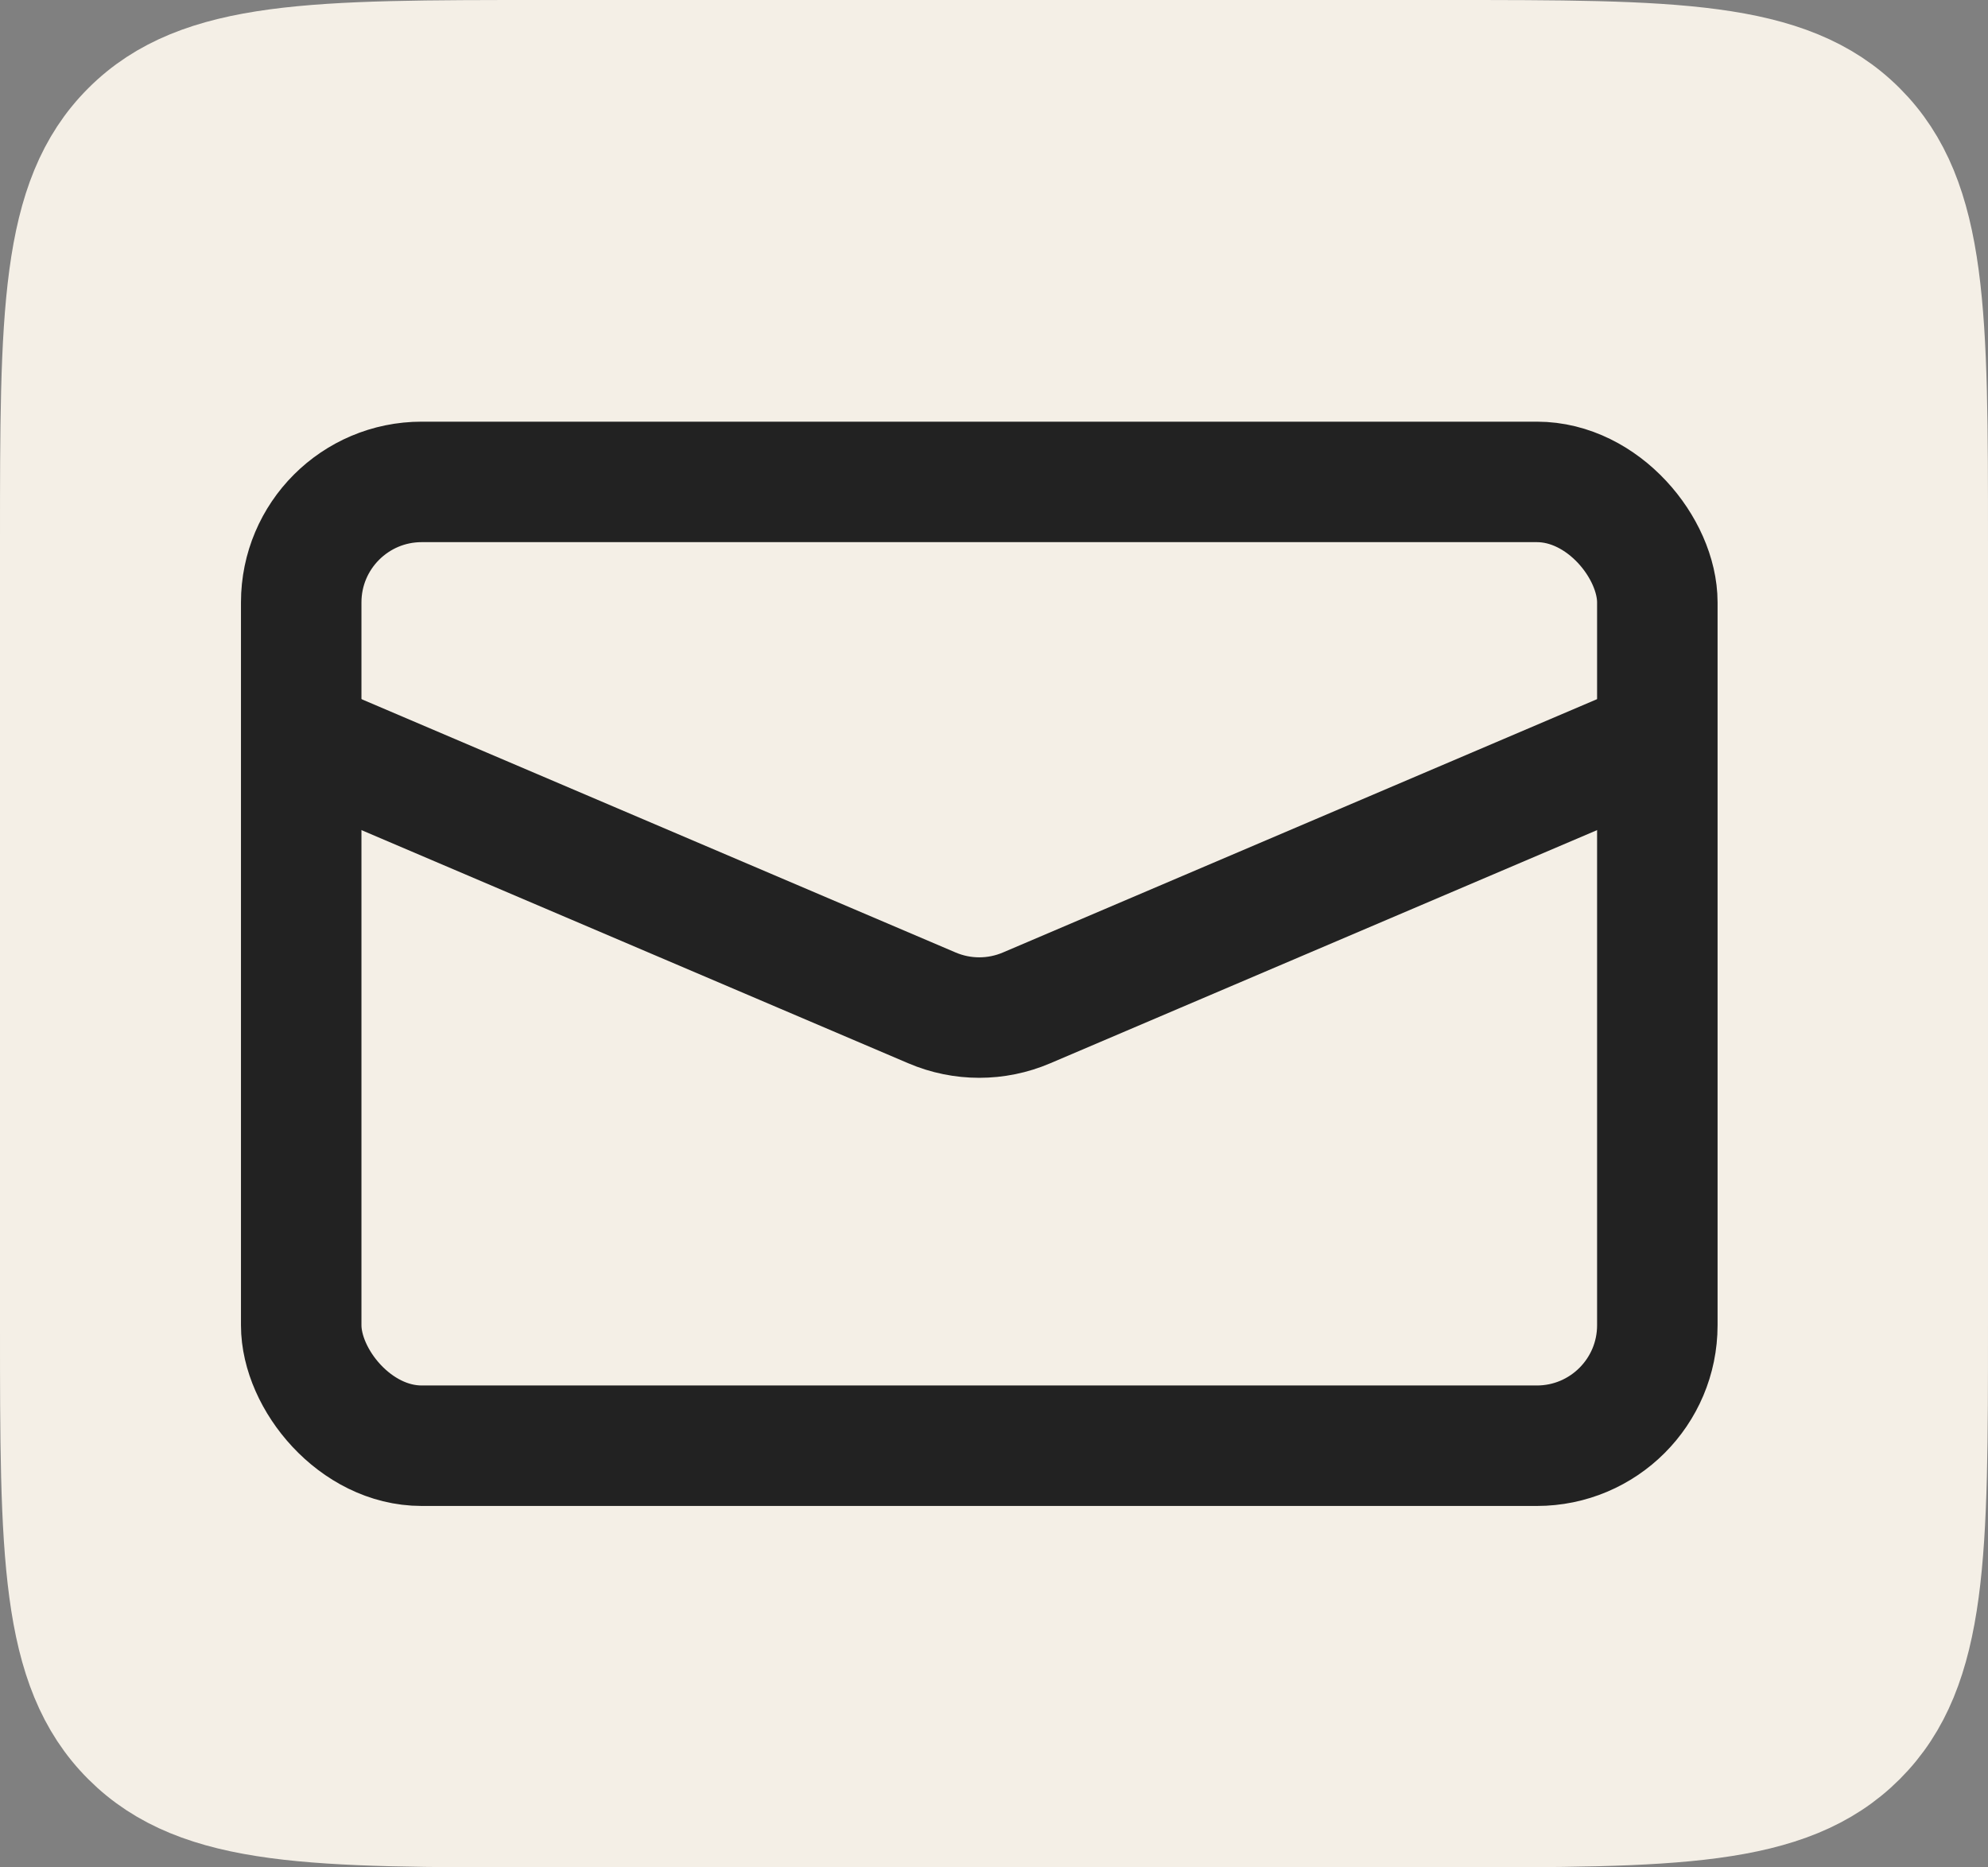 <svg width="33" height="31" viewBox="0 0 33 31" fill="none" xmlns="http://www.w3.org/2000/svg">
<rect x="0" y="0" width="33" height="31" fill="#808080" stroke="none"/>
<path d="M1 9C1 5.229 1 3.343 2.172 2.172C3.343 1 5.229 1 9 1H24C27.771 1 29.657 1 30.828 2.172C32 3.343 32 5.229 32 9V22C32 25.771 32 27.657 30.828 28.828C29.657 30 27.771 30 24 30H9C5.229 30 3.343 30 2.172 28.828C1 27.657 1 25.771 1 22V9Z" fill="#F4EFE6" stroke="#F4EFE6" stroke-width="2"/>
<rect x="5" y="8" width="22.511" height="16" rx="2" stroke="#222222" stroke-width="2"/>
<path d="M5 12.267L15.471 16.732C15.972 16.946 16.539 16.946 17.04 16.732L27.511 12.267" stroke="#222222" stroke-width="2"/>
</svg>
